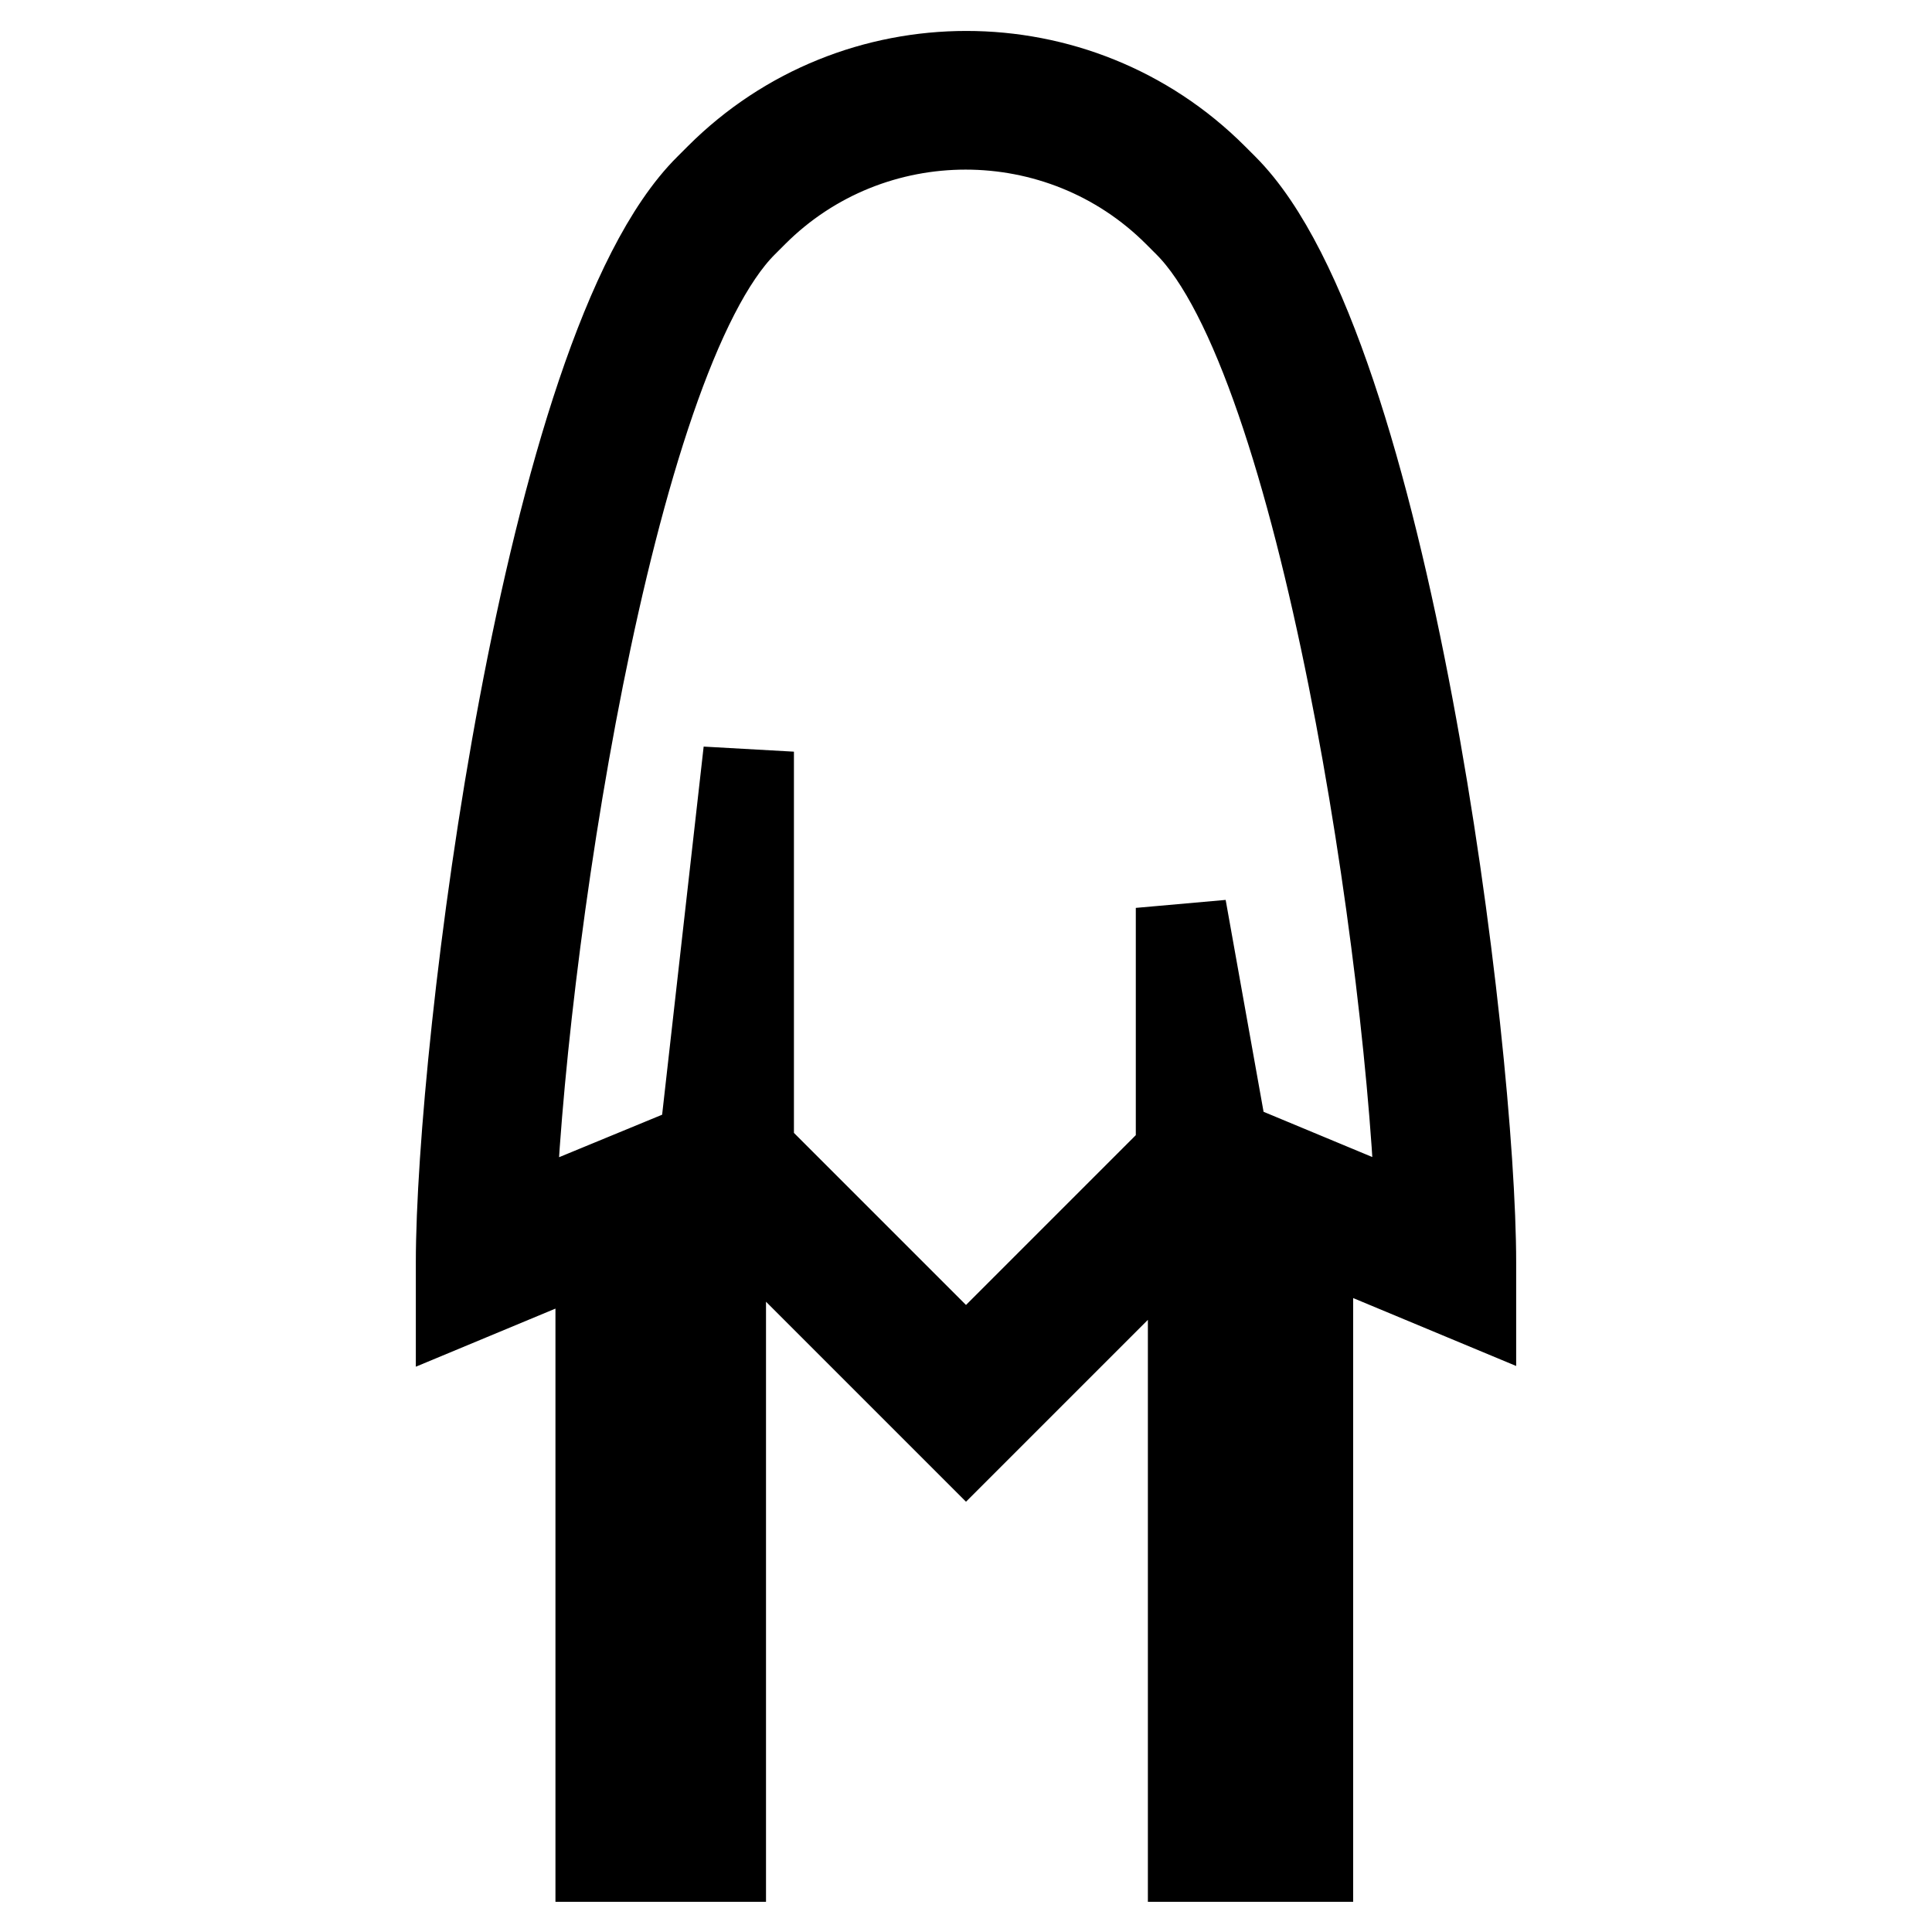 <?xml version="1.0" encoding="utf-8"?>
<!-- Svg Vector Icons : http://www.onlinewebfonts.com/icon -->
<!DOCTYPE svg PUBLIC "-//W3C//DTD SVG 1.1//EN" "http://www.w3.org/Graphics/SVG/1.1/DTD/svg11.dtd">
<svg version="1.1" xmlns="http://www.w3.org/2000/svg" xmlns:xlink="http://www.w3.org/1999/xlink" x="0px" y="0px" viewBox="0 0 256 256" enable-background="new 0 0 256 256" xml:space="preserve">
<g> <path stroke-width="12" fill-opacity="0" stroke="#000000"  d="M194.9,167.3c0-28.2-11.3-120.8-32.8-142.3l-1.4-1.4c-18-18-47.3-18-65.3,0l-1.4,1.4 C72.4,46.4,61.1,139.1,61.1,167.3v4.8l18.5-7.7V246h6.4v-84.3l3.1-1.3V246h6.4v-88l32.5,32.5l30.1-30.1v85.6h6.4v-86.5l2.4,1V246 h6.4v-83l21.6,9V167.3L194.9,167.3z M162.1,151.6l-5.6-31.3v32.6L128,181.4l-28.8-28.8v-53l-5.9,52.3l-25.7,10.6 c1.1-34.9,12.8-115,30.8-133l1.4-1.4c15.5-15.5,40.8-15.5,56.3,0l1.4,1.4c18,18,29.8,98.1,30.8,133L162.1,151.6L162.1,151.6z"/></g>
</svg>